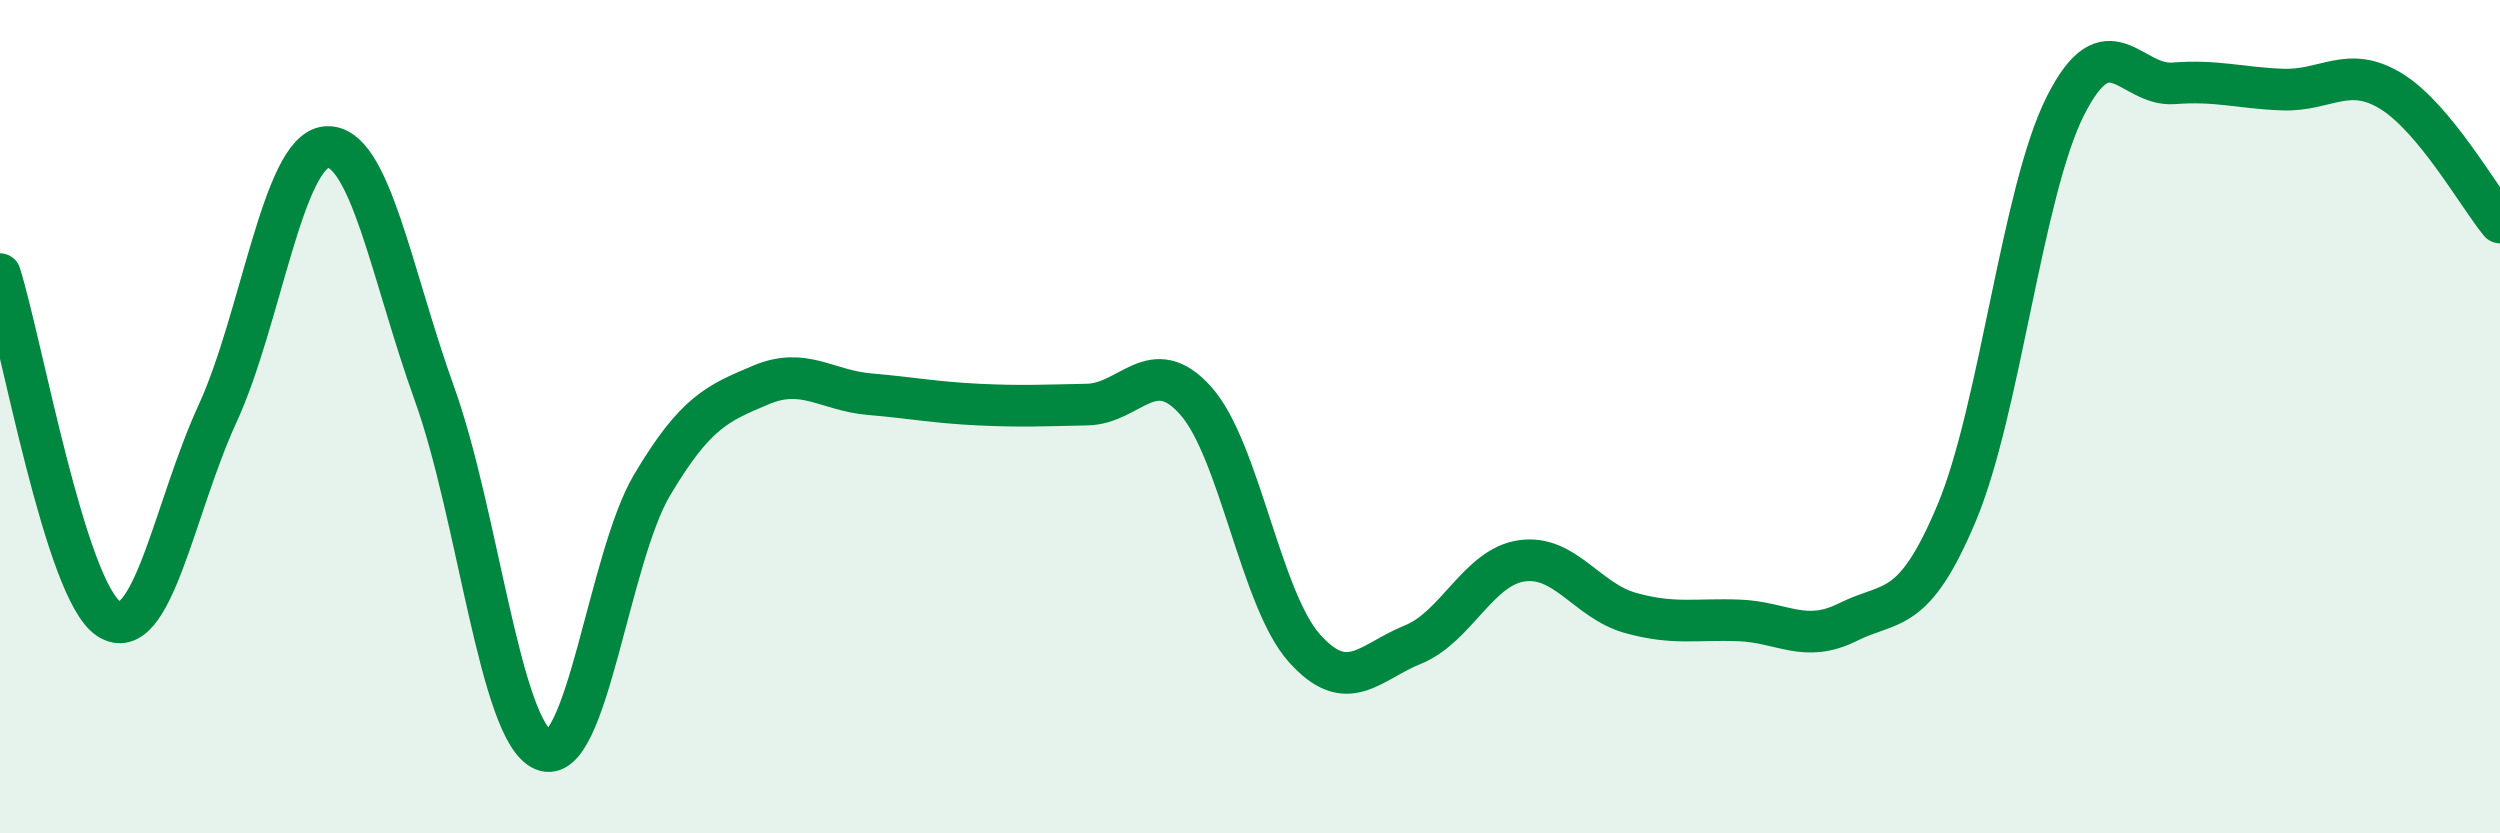 
    <svg width="60" height="20" viewBox="0 0 60 20" xmlns="http://www.w3.org/2000/svg">
      <path
        d="M 0,6.58 C 0.52,8.23 1.57,14.18 2.61,14.85 C 3.65,15.52 4.18,12.19 5.22,9.93 C 6.26,7.67 6.79,3.62 7.83,3.53 C 8.87,3.44 9.39,6.57 10.43,9.46 C 11.47,12.35 12,17.56 13.04,18 C 14.08,18.44 14.61,13.39 15.65,11.64 C 16.69,9.89 17.22,9.68 18.26,9.24 C 19.3,8.8 19.83,9.37 20.87,9.46 C 21.91,9.55 22.44,9.66 23.48,9.71 C 24.52,9.76 25.05,9.73 26.09,9.71 C 27.13,9.69 27.66,8.45 28.7,9.62 C 29.74,10.79 30.26,14.38 31.3,15.55 C 32.34,16.72 32.87,15.89 33.91,15.47 C 34.95,15.05 35.48,13.61 36.52,13.46 C 37.56,13.31 38.09,14.42 39.13,14.71 C 40.17,15 40.7,14.85 41.74,14.89 C 42.78,14.93 43.31,15.45 44.35,14.93 C 45.39,14.41 45.92,14.79 46.96,12.31 C 48,9.83 48.53,4.6 49.57,2.54 C 50.61,0.48 51.13,2.08 52.17,2 C 53.21,1.92 53.74,2.11 54.78,2.15 C 55.82,2.19 56.35,1.55 57.39,2.19 C 58.43,2.83 59.48,4.71 60,5.34L60 20L0 20Z"
        fill="#008740"
        opacity="0.1"
        stroke-linecap="round"
        stroke-linejoin="round"
      />
      <path
        d="M 0,6.58 C 0.52,8.23 1.57,14.18 2.61,14.85 C 3.65,15.52 4.18,12.19 5.22,9.93 C 6.26,7.67 6.79,3.62 7.83,3.53 C 8.87,3.44 9.39,6.57 10.43,9.46 C 11.47,12.35 12,17.56 13.04,18 C 14.08,18.44 14.61,13.39 15.65,11.64 C 16.69,9.89 17.22,9.68 18.26,9.24 C 19.3,8.8 19.83,9.37 20.87,9.46 C 21.91,9.55 22.44,9.66 23.48,9.71 C 24.52,9.76 25.05,9.73 26.09,9.71 C 27.13,9.69 27.66,8.45 28.7,9.62 C 29.74,10.79 30.26,14.38 31.3,15.55 C 32.34,16.72 32.87,15.89 33.91,15.47 C 34.95,15.05 35.48,13.61 36.52,13.46 C 37.56,13.31 38.09,14.42 39.13,14.71 C 40.17,15 40.7,14.85 41.74,14.89 C 42.78,14.93 43.31,15.45 44.35,14.93 C 45.39,14.41 45.92,14.79 46.96,12.31 C 48,9.83 48.53,4.6 49.57,2.54 C 50.61,0.48 51.13,2.08 52.17,2 C 53.21,1.92 53.74,2.11 54.78,2.15 C 55.82,2.19 56.35,1.55 57.39,2.19 C 58.43,2.83 59.48,4.71 60,5.34"
        stroke="#008740"
        stroke-width="1"
        fill="none"
        stroke-linecap="round"
        stroke-linejoin="round"
      />
    </svg>
  